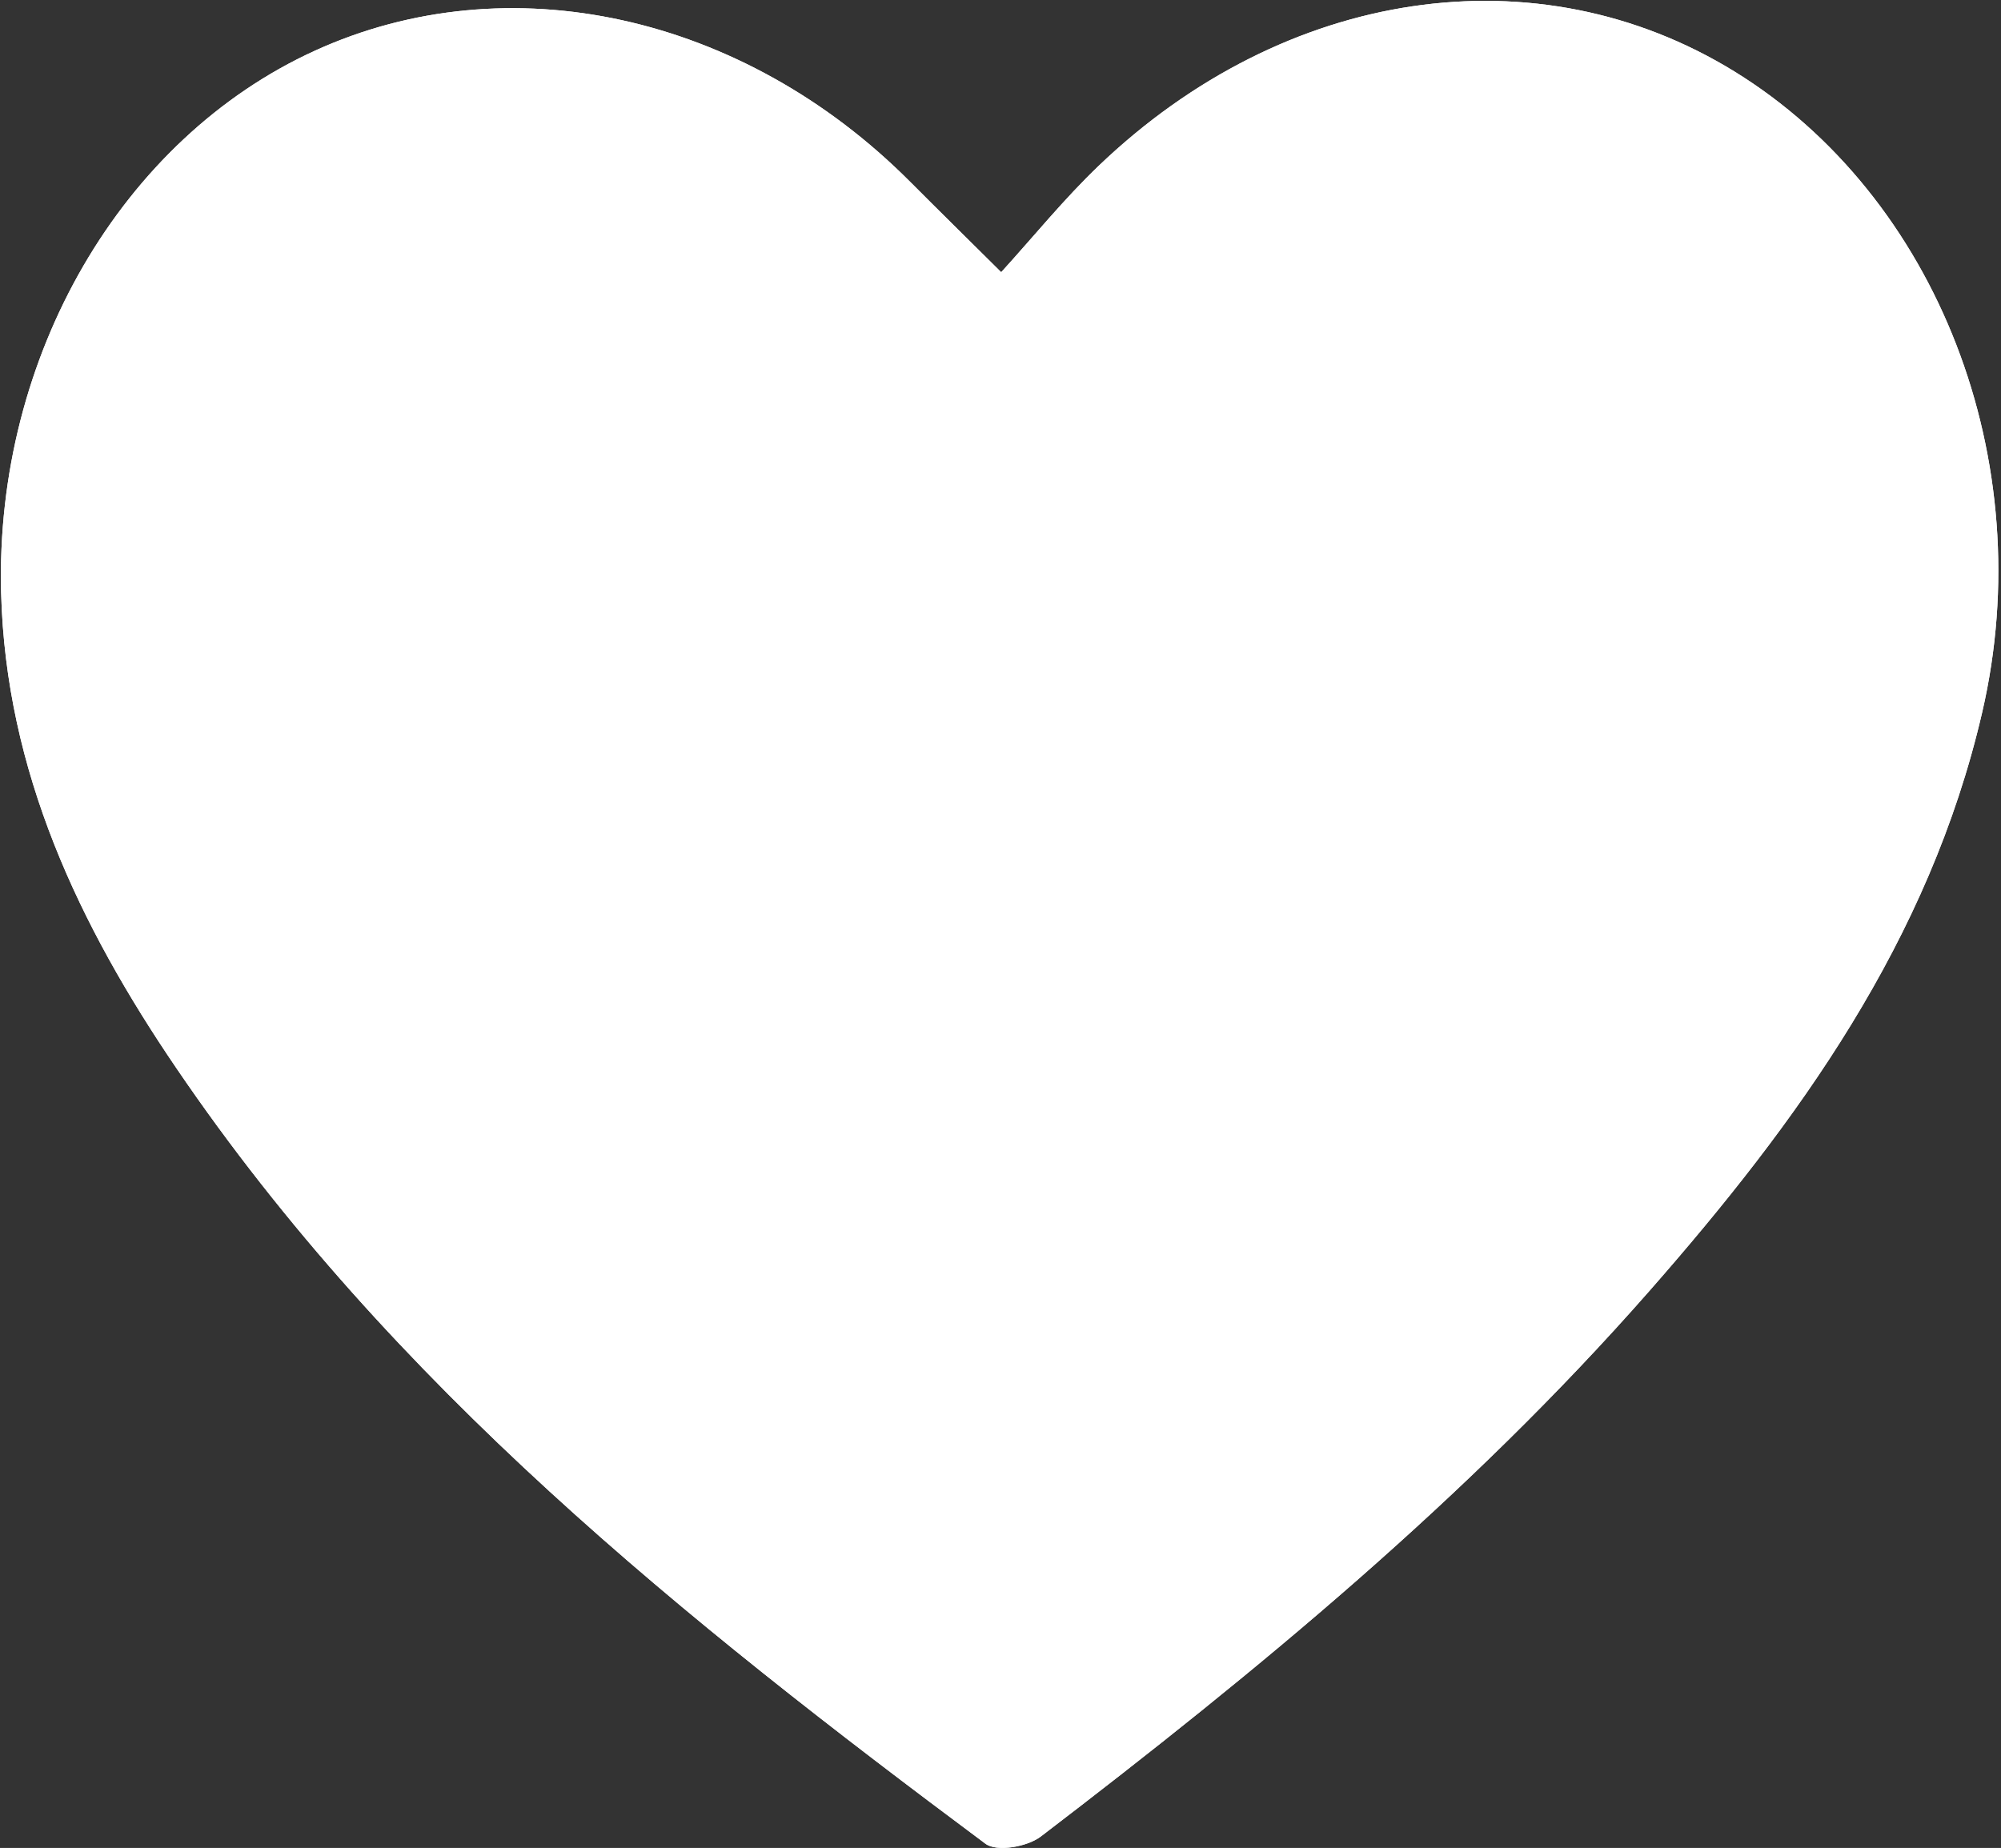 <?xml version="1.0" encoding="UTF-8"?> <svg xmlns="http://www.w3.org/2000/svg" width="628" height="580" viewBox="0 0 628 580" fill="none"><rect x="0" y="0" width="628" height="580" fill="#333333" stroke="none"/><path d="M314.216 85.437C324.434 74.214 333.959 62.425 344.802 52.055C403.362 -4.002 482.508 -15.592 544.298 22.409C607.955 61.576 640.409 144.638 622.085 223.617C605.466 295.328 564.23 352.124 517.597 405.24C460.578 470.187 394.569 524.509 326.65 576.413C322.403 579.659 312.843 581.333 309.278 578.677C215.004 508.408 123.189 435.084 55.327 335.215C24.927 290.529 1.801 242.218 0.347 185.93C-1.575 111.738 38.274 43.548 98.786 15.93C159.503 -11.796 233.194 4.425 285.615 57.038C294.595 66.055 303.677 74.965 314.216 85.437Z" fill="white"></path><path d="M314.216 85.437C324.434 74.214 333.959 62.425 344.802 52.055C403.362 -4.002 482.508 -15.592 544.298 22.409C607.955 61.576 640.409 144.638 622.085 223.617C605.466 295.328 564.23 352.124 517.597 405.24C460.578 470.187 394.569 524.509 326.65 576.413C322.403 579.659 312.843 581.333 309.278 578.677C215.004 508.408 123.189 435.084 55.327 335.215C24.927 290.529 1.801 242.218 0.347 185.93C-1.575 111.738 38.274 43.548 98.786 15.93C159.503 -11.796 233.194 4.425 285.615 57.038C294.595 66.055 303.677 74.965 314.216 85.437Z" fill="white"></path></svg> 